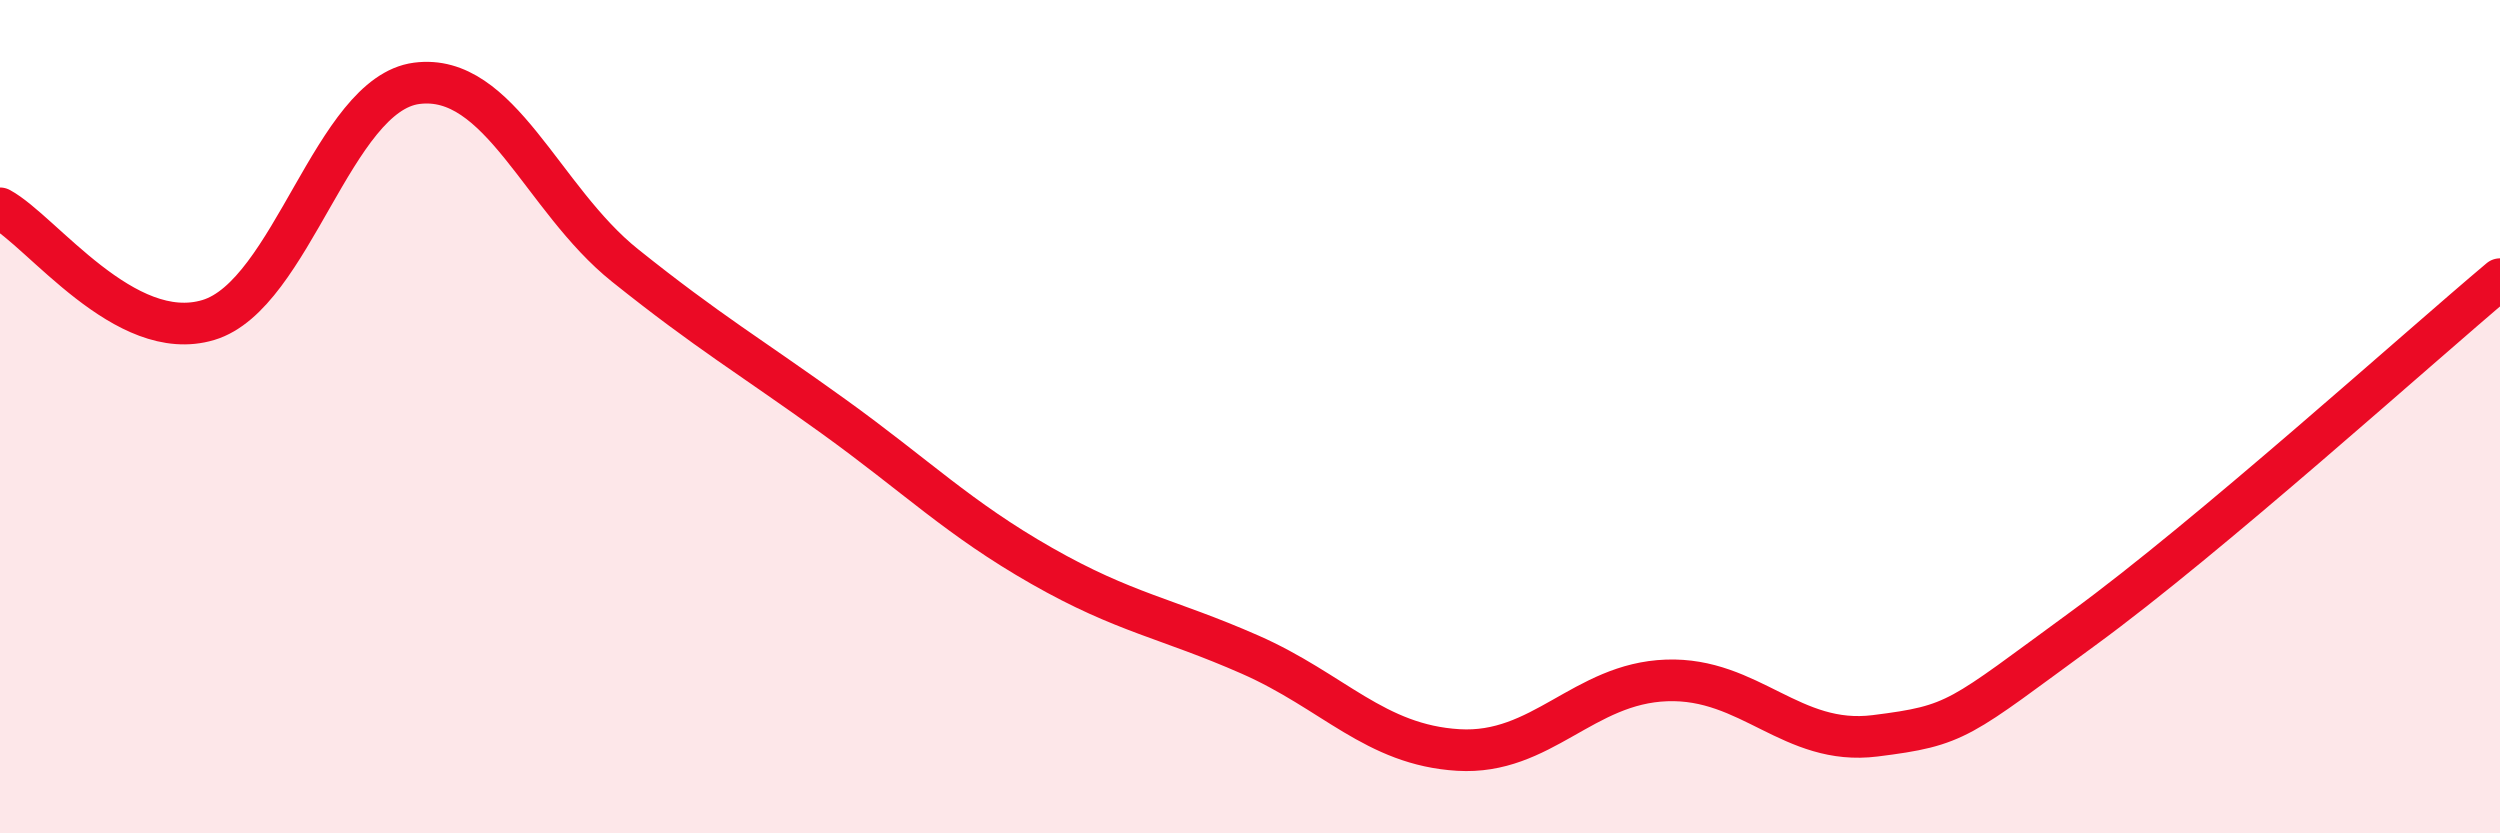 
    <svg width="60" height="20" viewBox="0 0 60 20" xmlns="http://www.w3.org/2000/svg">
      <path
        d="M 0,5 C 1,5.54 3,8.28 5,7.68 C 7,7.08 8,2.26 10,2 C 12,1.74 13,4.77 15,6.37 C 17,7.97 18,8.55 20,9.99 C 22,11.43 23,12.44 25,13.58 C 27,14.72 28,14.83 30,15.71 C 32,16.59 33,17.88 35,18 C 37,18.12 38,16.4 40,16.33 C 42,16.26 43,17.91 45,17.66 C 47,17.41 47,17.27 50,15.08 C 53,12.89 58,8.38 60,6.7L60 20L0 20Z"
        fill="#EB0A25"
        opacity="0.1"
        stroke-linecap="round"
        stroke-linejoin="round"
      />
      <path
        d="M 0,5 C 1,5.54 3,8.28 5,7.68 C 7,7.08 8,2.26 10,2 C 12,1.74 13,4.77 15,6.37 C 17,7.97 18,8.55 20,9.99 C 22,11.43 23,12.44 25,13.58 C 27,14.72 28,14.83 30,15.71 C 32,16.59 33,17.88 35,18 C 37,18.12 38,16.4 40,16.33 C 42,16.26 43,17.91 45,17.66 C 47,17.41 47,17.27 50,15.08 C 53,12.89 58,8.38 60,6.7"
        stroke="#EB0A25"
        stroke-width="1"
        fill="none"
        stroke-linecap="round"
        stroke-linejoin="round"
      />
    </svg>
  